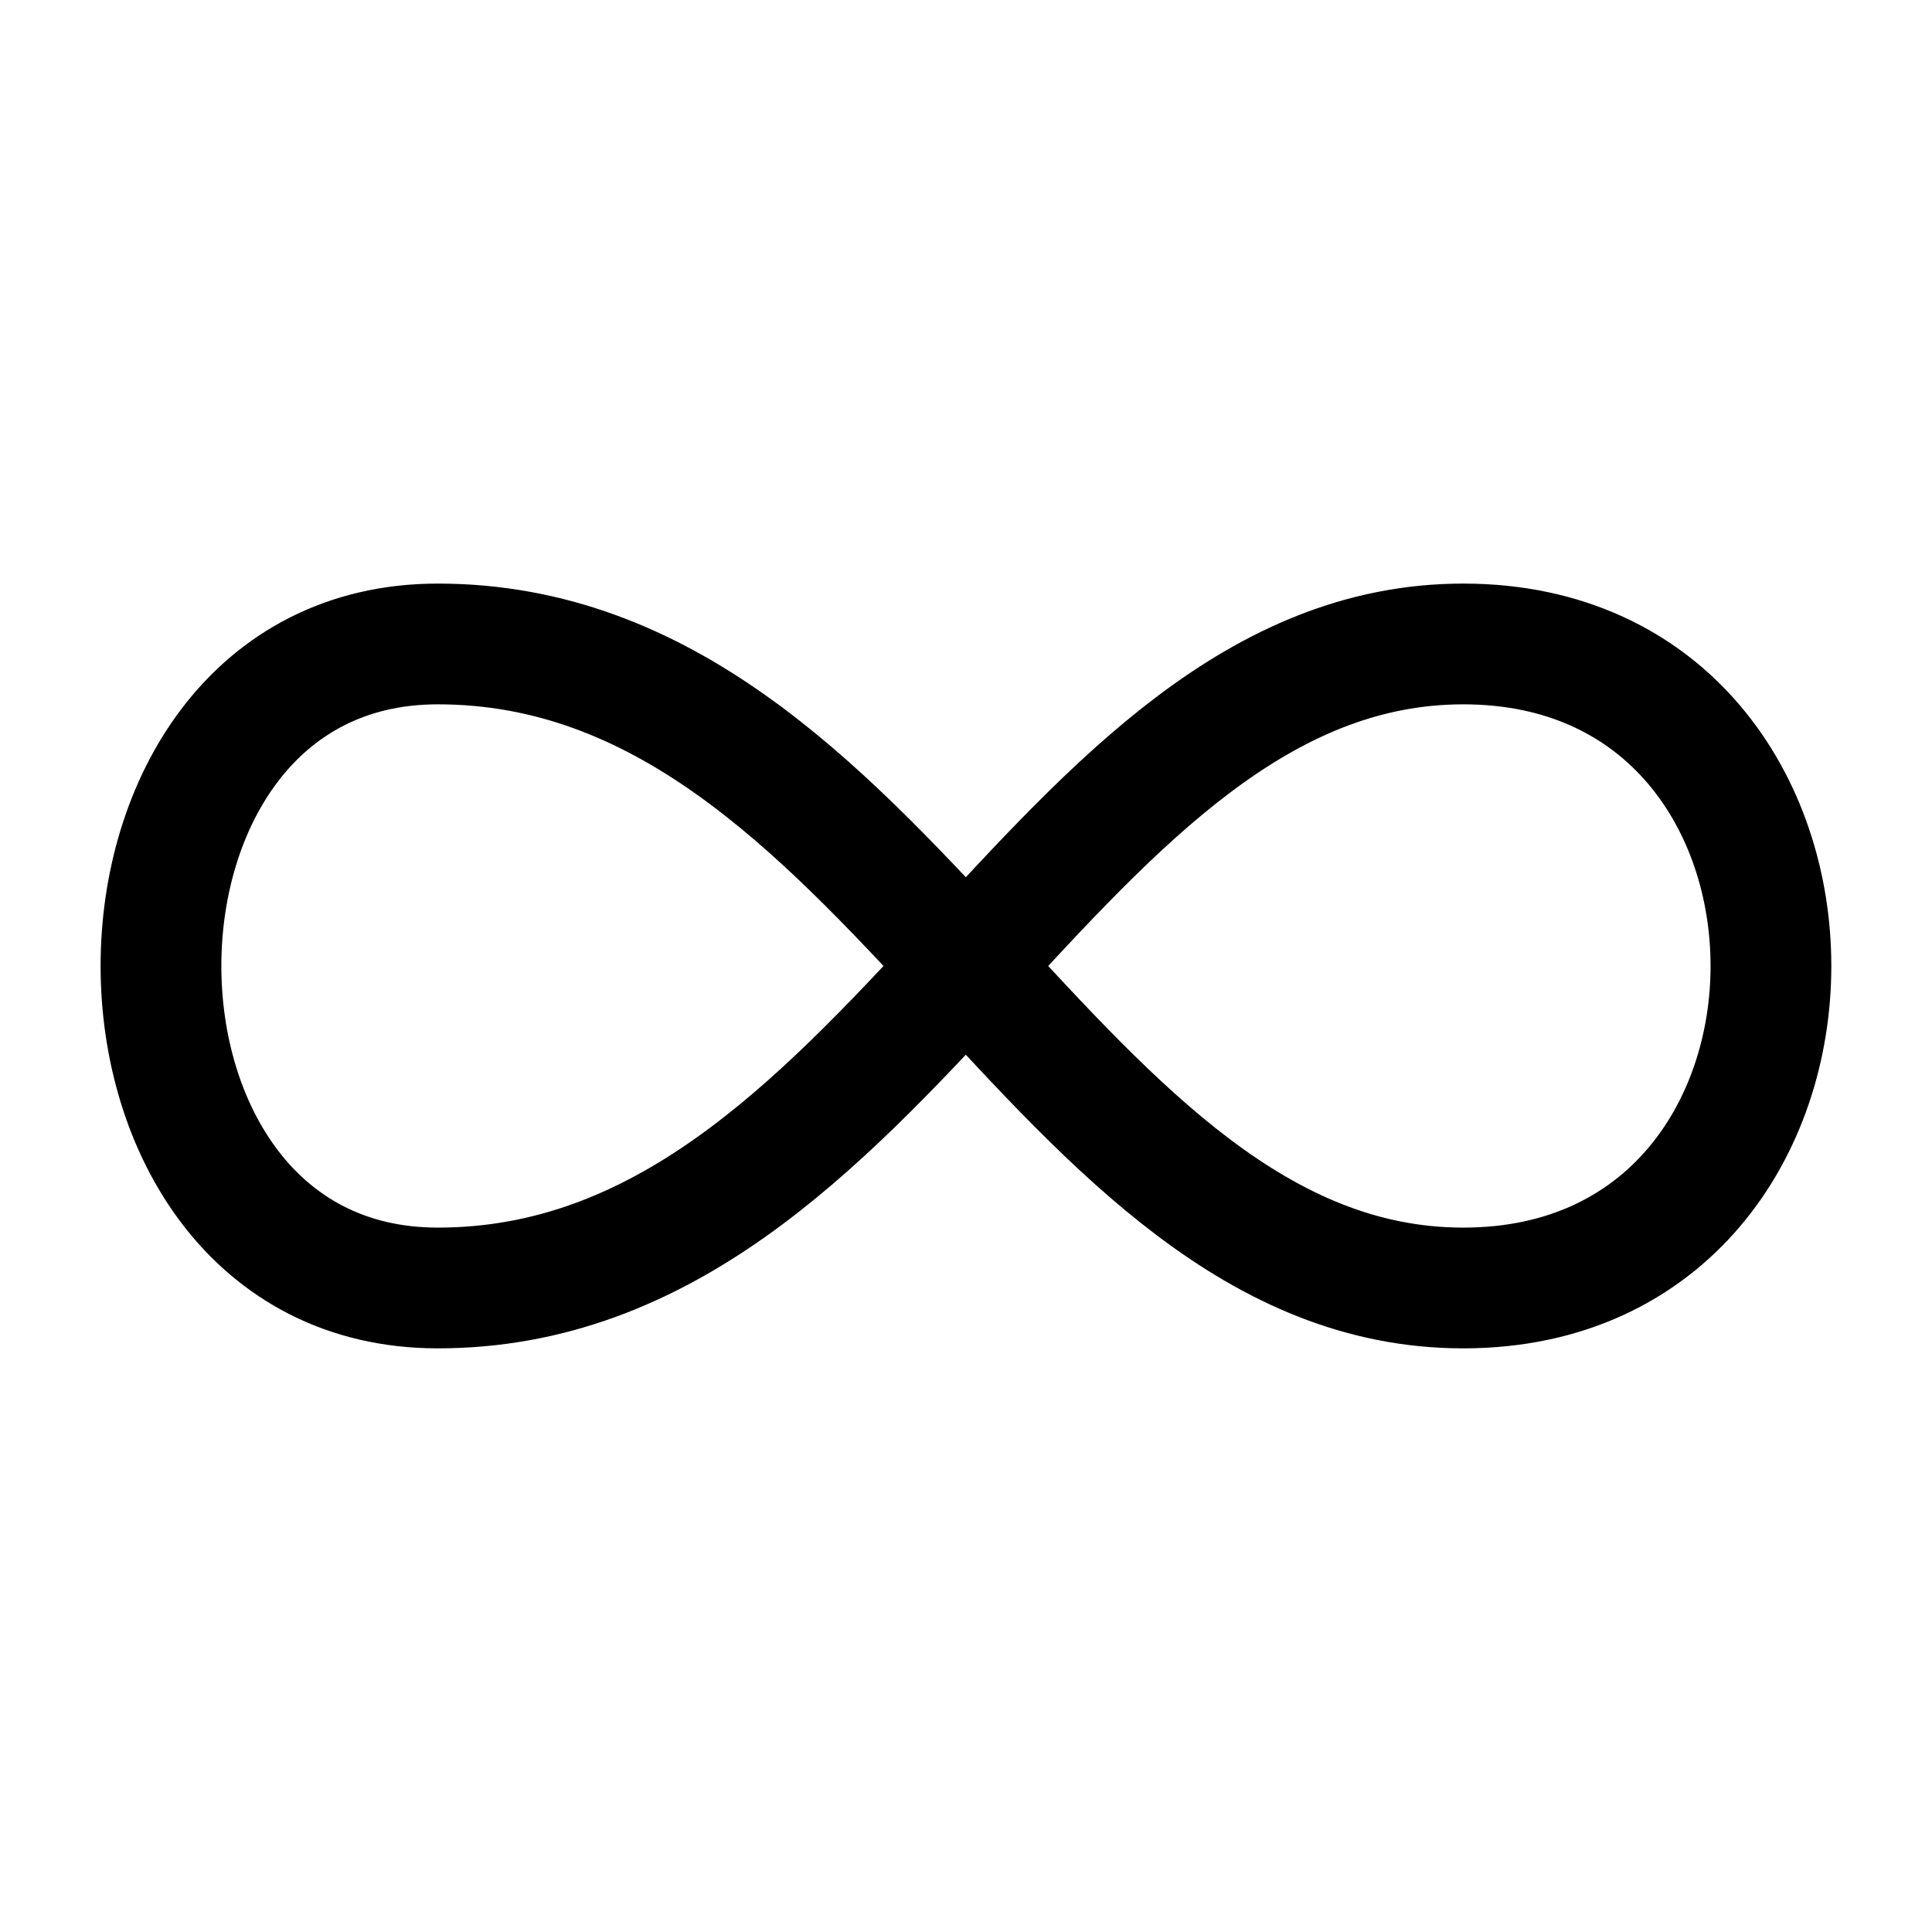 <svg width="32" height="32" viewBox="0 0 32 32" fill="none" xmlns="http://www.w3.org/2000/svg">
<path d="M24.236 10.666C31.031 10.666 31.031 21.333 24.236 21.333C17.443 21.333 14.726 10.666 7.251 10.666C1.138 10.666 1.138 21.333 7.251 21.333C14.726 21.333 17.443 10.666 24.238 10.666H24.236Z" stroke="black" stroke-width="2" stroke-linecap="round" stroke-linejoin="round"/>
</svg>
